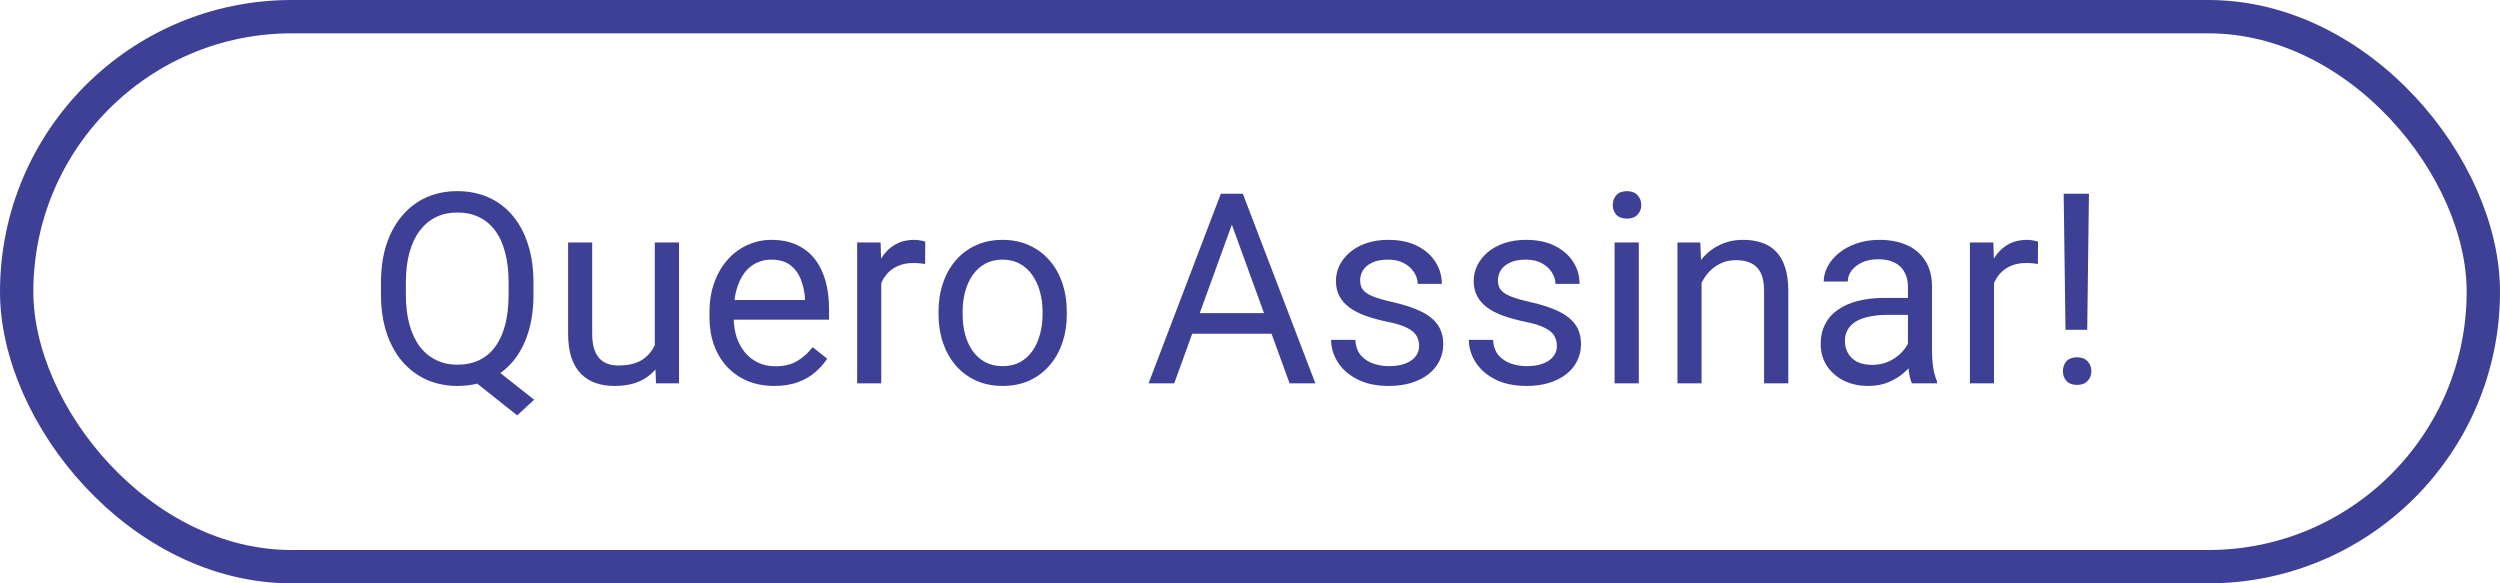 <svg width="150" height="35" viewBox="0 0 150 35" fill="none" xmlns="http://www.w3.org/2000/svg">
<path d="M29.156 21.695L32.047 23.984L31.031 24.922L28.188 22.664L29.156 21.695ZM32.008 16.953V17.672C32.008 18.526 31.901 19.292 31.688 19.969C31.474 20.646 31.167 21.221 30.766 21.695C30.365 22.169 29.883 22.531 29.32 22.781C28.763 23.031 28.138 23.156 27.445 23.156C26.773 23.156 26.156 23.031 25.594 22.781C25.037 22.531 24.552 22.169 24.141 21.695C23.734 21.221 23.419 20.646 23.195 19.969C22.971 19.292 22.859 18.526 22.859 17.672V16.953C22.859 16.099 22.969 15.336 23.188 14.664C23.412 13.987 23.727 13.412 24.133 12.938C24.539 12.458 25.021 12.094 25.578 11.844C26.141 11.594 26.758 11.469 27.43 11.469C28.122 11.469 28.75 11.594 29.312 11.844C29.875 12.094 30.357 12.458 30.758 12.938C31.159 13.412 31.466 13.987 31.68 14.664C31.898 15.336 32.008 16.099 32.008 16.953ZM30.516 17.672V16.938C30.516 16.26 30.445 15.662 30.305 15.141C30.169 14.62 29.969 14.182 29.703 13.828C29.438 13.474 29.115 13.206 28.734 13.023C28.354 12.841 27.919 12.75 27.43 12.75C26.966 12.75 26.544 12.841 26.164 13.023C25.789 13.206 25.466 13.474 25.195 13.828C24.924 14.182 24.716 14.62 24.57 15.141C24.424 15.662 24.352 16.26 24.352 16.938V17.672C24.352 18.354 24.424 18.958 24.57 19.484C24.716 20.005 24.924 20.445 25.195 20.805C25.471 21.159 25.799 21.427 26.18 21.609C26.56 21.792 26.982 21.883 27.445 21.883C27.935 21.883 28.37 21.792 28.75 21.609C29.13 21.427 29.451 21.159 29.711 20.805C29.977 20.445 30.177 20.005 30.312 19.484C30.448 18.958 30.516 18.354 30.516 17.672ZM39.289 21.047V14.547H40.742V23H39.359L39.289 21.047ZM39.562 19.266L40.164 19.25C40.164 19.812 40.104 20.333 39.984 20.812C39.87 21.287 39.682 21.698 39.422 22.047C39.161 22.396 38.82 22.669 38.398 22.867C37.977 23.06 37.464 23.156 36.859 23.156C36.448 23.156 36.07 23.096 35.727 22.977C35.388 22.857 35.096 22.672 34.852 22.422C34.607 22.172 34.417 21.846 34.281 21.445C34.151 21.044 34.086 20.562 34.086 20V14.547H35.531V20.016C35.531 20.396 35.573 20.711 35.656 20.961C35.745 21.206 35.862 21.401 36.008 21.547C36.159 21.688 36.325 21.787 36.508 21.844C36.695 21.901 36.888 21.93 37.086 21.93C37.7 21.93 38.188 21.812 38.547 21.578C38.906 21.338 39.164 21.018 39.32 20.617C39.482 20.211 39.562 19.76 39.562 19.266ZM46.453 23.156C45.865 23.156 45.331 23.057 44.852 22.859C44.378 22.656 43.969 22.372 43.625 22.008C43.286 21.643 43.026 21.211 42.844 20.711C42.661 20.211 42.57 19.664 42.57 19.07V18.742C42.57 18.055 42.672 17.443 42.875 16.906C43.078 16.365 43.354 15.906 43.703 15.531C44.052 15.156 44.448 14.872 44.891 14.68C45.333 14.487 45.792 14.391 46.266 14.391C46.87 14.391 47.391 14.495 47.828 14.703C48.271 14.912 48.633 15.203 48.914 15.578C49.195 15.948 49.404 16.385 49.539 16.891C49.675 17.391 49.742 17.938 49.742 18.531V19.18H43.43V18H48.297V17.891C48.276 17.516 48.198 17.151 48.062 16.797C47.932 16.443 47.724 16.151 47.438 15.922C47.151 15.693 46.76 15.578 46.266 15.578C45.938 15.578 45.635 15.648 45.359 15.789C45.083 15.925 44.846 16.128 44.648 16.398C44.45 16.669 44.297 17 44.188 17.391C44.078 17.781 44.023 18.232 44.023 18.742V19.07C44.023 19.471 44.078 19.849 44.188 20.203C44.302 20.552 44.466 20.859 44.68 21.125C44.898 21.391 45.161 21.599 45.469 21.75C45.781 21.901 46.135 21.977 46.531 21.977C47.042 21.977 47.474 21.872 47.828 21.664C48.182 21.456 48.492 21.177 48.758 20.828L49.633 21.523C49.45 21.799 49.219 22.062 48.938 22.312C48.656 22.562 48.31 22.766 47.898 22.922C47.492 23.078 47.01 23.156 46.453 23.156ZM52.875 15.875V23H51.43V14.547H52.836L52.875 15.875ZM55.516 14.5L55.508 15.844C55.388 15.818 55.273 15.802 55.164 15.797C55.06 15.787 54.94 15.781 54.805 15.781C54.471 15.781 54.177 15.833 53.922 15.938C53.667 16.042 53.45 16.188 53.273 16.375C53.096 16.562 52.956 16.787 52.852 17.047C52.753 17.302 52.688 17.583 52.656 17.891L52.25 18.125C52.25 17.615 52.3 17.135 52.398 16.688C52.503 16.24 52.661 15.844 52.875 15.5C53.089 15.151 53.359 14.88 53.688 14.688C54.021 14.49 54.417 14.391 54.875 14.391C54.979 14.391 55.099 14.404 55.234 14.43C55.37 14.45 55.464 14.474 55.516 14.5ZM56.312 18.867V18.688C56.312 18.078 56.401 17.513 56.578 16.992C56.755 16.466 57.01 16.01 57.344 15.625C57.677 15.234 58.081 14.932 58.555 14.719C59.029 14.5 59.56 14.391 60.148 14.391C60.742 14.391 61.276 14.5 61.75 14.719C62.229 14.932 62.635 15.234 62.969 15.625C63.307 16.01 63.565 16.466 63.742 16.992C63.919 17.513 64.008 18.078 64.008 18.688V18.867C64.008 19.477 63.919 20.042 63.742 20.562C63.565 21.083 63.307 21.539 62.969 21.93C62.635 22.315 62.232 22.617 61.758 22.836C61.289 23.049 60.758 23.156 60.164 23.156C59.57 23.156 59.036 23.049 58.562 22.836C58.089 22.617 57.682 22.315 57.344 21.93C57.01 21.539 56.755 21.083 56.578 20.562C56.401 20.042 56.312 19.477 56.312 18.867ZM57.758 18.688V18.867C57.758 19.289 57.807 19.688 57.906 20.062C58.005 20.432 58.154 20.76 58.352 21.047C58.555 21.333 58.807 21.56 59.109 21.727C59.411 21.888 59.763 21.969 60.164 21.969C60.56 21.969 60.906 21.888 61.203 21.727C61.505 21.56 61.755 21.333 61.953 21.047C62.151 20.76 62.3 20.432 62.398 20.062C62.503 19.688 62.555 19.289 62.555 18.867V18.688C62.555 18.271 62.503 17.878 62.398 17.508C62.3 17.133 62.148 16.802 61.945 16.516C61.747 16.224 61.497 15.995 61.195 15.828C60.898 15.662 60.55 15.578 60.148 15.578C59.753 15.578 59.404 15.662 59.102 15.828C58.805 15.995 58.555 16.224 58.352 16.516C58.154 16.802 58.005 17.133 57.906 17.508C57.807 17.878 57.758 18.271 57.758 18.688ZM74.219 12.633L70.453 23H68.914L73.25 11.625H74.242L74.219 12.633ZM77.375 23L73.602 12.633L73.578 11.625H74.57L78.922 23H77.375ZM77.18 18.789V20.023H70.789V18.789H77.18ZM85.148 20.758C85.148 20.549 85.102 20.357 85.008 20.18C84.919 19.997 84.734 19.833 84.453 19.688C84.177 19.537 83.76 19.406 83.203 19.297C82.734 19.198 82.31 19.081 81.93 18.945C81.555 18.81 81.234 18.646 80.969 18.453C80.708 18.26 80.508 18.034 80.367 17.773C80.227 17.513 80.156 17.208 80.156 16.859C80.156 16.526 80.229 16.211 80.375 15.914C80.526 15.617 80.737 15.354 81.008 15.125C81.284 14.896 81.615 14.716 82 14.586C82.385 14.456 82.815 14.391 83.289 14.391C83.966 14.391 84.544 14.51 85.023 14.75C85.503 14.99 85.87 15.31 86.125 15.711C86.38 16.107 86.508 16.547 86.508 17.031H85.062C85.062 16.797 84.992 16.57 84.852 16.352C84.716 16.128 84.516 15.943 84.25 15.797C83.99 15.651 83.669 15.578 83.289 15.578C82.888 15.578 82.562 15.641 82.312 15.766C82.068 15.885 81.888 16.039 81.773 16.227C81.664 16.414 81.609 16.612 81.609 16.82C81.609 16.977 81.635 17.117 81.688 17.242C81.745 17.362 81.844 17.474 81.984 17.578C82.125 17.677 82.323 17.771 82.578 17.859C82.833 17.948 83.159 18.037 83.555 18.125C84.247 18.281 84.818 18.469 85.266 18.688C85.713 18.906 86.047 19.174 86.266 19.492C86.484 19.81 86.594 20.195 86.594 20.648C86.594 21.018 86.516 21.357 86.359 21.664C86.208 21.971 85.987 22.237 85.695 22.461C85.409 22.68 85.065 22.852 84.664 22.977C84.268 23.096 83.823 23.156 83.328 23.156C82.583 23.156 81.953 23.023 81.438 22.758C80.922 22.492 80.531 22.148 80.266 21.727C80 21.305 79.867 20.859 79.867 20.391H81.32C81.341 20.787 81.456 21.102 81.664 21.336C81.872 21.565 82.128 21.729 82.43 21.828C82.732 21.922 83.031 21.969 83.328 21.969C83.724 21.969 84.055 21.917 84.32 21.812C84.591 21.708 84.797 21.565 84.938 21.383C85.078 21.201 85.148 20.992 85.148 20.758ZM93.414 20.758C93.414 20.549 93.367 20.357 93.273 20.18C93.185 19.997 93 19.833 92.719 19.688C92.443 19.537 92.026 19.406 91.469 19.297C91 19.198 90.576 19.081 90.195 18.945C89.82 18.81 89.5 18.646 89.234 18.453C88.974 18.26 88.773 18.034 88.633 17.773C88.492 17.513 88.422 17.208 88.422 16.859C88.422 16.526 88.495 16.211 88.641 15.914C88.792 15.617 89.003 15.354 89.273 15.125C89.549 14.896 89.88 14.716 90.266 14.586C90.651 14.456 91.081 14.391 91.555 14.391C92.232 14.391 92.81 14.51 93.289 14.75C93.768 14.99 94.135 15.31 94.391 15.711C94.646 16.107 94.773 16.547 94.773 17.031H93.328C93.328 16.797 93.258 16.57 93.117 16.352C92.982 16.128 92.781 15.943 92.516 15.797C92.255 15.651 91.935 15.578 91.555 15.578C91.154 15.578 90.828 15.641 90.578 15.766C90.333 15.885 90.154 16.039 90.039 16.227C89.93 16.414 89.875 16.612 89.875 16.82C89.875 16.977 89.901 17.117 89.953 17.242C90.01 17.362 90.109 17.474 90.25 17.578C90.391 17.677 90.588 17.771 90.844 17.859C91.099 17.948 91.424 18.037 91.82 18.125C92.513 18.281 93.083 18.469 93.531 18.688C93.979 18.906 94.312 19.174 94.531 19.492C94.75 19.81 94.859 20.195 94.859 20.648C94.859 21.018 94.781 21.357 94.625 21.664C94.474 21.971 94.253 22.237 93.961 22.461C93.674 22.68 93.331 22.852 92.93 22.977C92.534 23.096 92.088 23.156 91.594 23.156C90.849 23.156 90.219 23.023 89.703 22.758C89.188 22.492 88.797 22.148 88.531 21.727C88.266 21.305 88.133 20.859 88.133 20.391H89.586C89.607 20.787 89.721 21.102 89.93 21.336C90.138 21.565 90.393 21.729 90.695 21.828C90.997 21.922 91.297 21.969 91.594 21.969C91.99 21.969 92.32 21.917 92.586 21.812C92.857 21.708 93.062 21.565 93.203 21.383C93.344 21.201 93.414 20.992 93.414 20.758ZM98.328 14.547V23H96.875V14.547H98.328ZM96.766 12.305C96.766 12.07 96.836 11.872 96.977 11.711C97.122 11.55 97.336 11.469 97.617 11.469C97.893 11.469 98.104 11.55 98.25 11.711C98.401 11.872 98.477 12.07 98.477 12.305C98.477 12.529 98.401 12.721 98.25 12.883C98.104 13.039 97.893 13.117 97.617 13.117C97.336 13.117 97.122 13.039 96.977 12.883C96.836 12.721 96.766 12.529 96.766 12.305ZM102.094 16.352V23H100.648V14.547H102.016L102.094 16.352ZM101.75 18.453L101.148 18.43C101.154 17.852 101.24 17.318 101.406 16.828C101.573 16.333 101.807 15.904 102.109 15.539C102.411 15.175 102.771 14.893 103.188 14.695C103.609 14.492 104.076 14.391 104.586 14.391C105.003 14.391 105.378 14.448 105.711 14.562C106.044 14.672 106.328 14.849 106.562 15.094C106.802 15.338 106.984 15.656 107.109 16.047C107.234 16.432 107.297 16.904 107.297 17.461V23H105.844V17.445C105.844 17.003 105.779 16.648 105.648 16.383C105.518 16.112 105.328 15.917 105.078 15.797C104.828 15.672 104.521 15.609 104.156 15.609C103.797 15.609 103.469 15.685 103.172 15.836C102.88 15.987 102.628 16.195 102.414 16.461C102.206 16.727 102.042 17.031 101.922 17.375C101.807 17.713 101.75 18.073 101.75 18.453ZM114.477 21.555V17.203C114.477 16.87 114.409 16.581 114.273 16.336C114.143 16.086 113.945 15.893 113.68 15.758C113.414 15.622 113.086 15.555 112.695 15.555C112.331 15.555 112.01 15.617 111.734 15.742C111.464 15.867 111.25 16.031 111.094 16.234C110.943 16.438 110.867 16.656 110.867 16.891H109.422C109.422 16.588 109.5 16.289 109.656 15.992C109.812 15.695 110.036 15.427 110.328 15.188C110.625 14.943 110.979 14.75 111.391 14.609C111.807 14.463 112.271 14.391 112.781 14.391C113.396 14.391 113.938 14.495 114.406 14.703C114.88 14.912 115.25 15.227 115.516 15.648C115.786 16.065 115.922 16.588 115.922 17.219V21.156C115.922 21.438 115.945 21.737 115.992 22.055C116.044 22.372 116.12 22.646 116.219 22.875V23H114.711C114.638 22.833 114.581 22.612 114.539 22.336C114.497 22.055 114.477 21.794 114.477 21.555ZM114.727 17.875L114.742 18.891H113.281C112.87 18.891 112.503 18.924 112.18 18.992C111.857 19.055 111.586 19.151 111.367 19.281C111.148 19.412 110.982 19.576 110.867 19.773C110.753 19.966 110.695 20.193 110.695 20.453C110.695 20.719 110.755 20.961 110.875 21.18C110.995 21.398 111.174 21.573 111.414 21.703C111.659 21.828 111.958 21.891 112.312 21.891C112.755 21.891 113.146 21.797 113.484 21.609C113.823 21.422 114.091 21.193 114.289 20.922C114.492 20.651 114.602 20.388 114.617 20.133L115.234 20.828C115.198 21.047 115.099 21.289 114.938 21.555C114.776 21.82 114.56 22.076 114.289 22.32C114.023 22.56 113.706 22.76 113.336 22.922C112.971 23.078 112.56 23.156 112.102 23.156C111.529 23.156 111.026 23.044 110.594 22.82C110.167 22.596 109.833 22.297 109.594 21.922C109.359 21.542 109.242 21.117 109.242 20.648C109.242 20.195 109.331 19.797 109.508 19.453C109.685 19.104 109.94 18.815 110.273 18.586C110.607 18.352 111.008 18.174 111.477 18.055C111.945 17.935 112.469 17.875 113.047 17.875H114.727ZM119.641 15.875V23H118.195V14.547H119.602L119.641 15.875ZM122.281 14.5L122.273 15.844C122.154 15.818 122.039 15.802 121.93 15.797C121.826 15.787 121.706 15.781 121.57 15.781C121.237 15.781 120.943 15.833 120.688 15.938C120.432 16.042 120.216 16.188 120.039 16.375C119.862 16.562 119.721 16.787 119.617 17.047C119.518 17.302 119.453 17.583 119.422 17.891L119.016 18.125C119.016 17.615 119.065 17.135 119.164 16.688C119.268 16.24 119.427 15.844 119.641 15.5C119.854 15.151 120.125 14.88 120.453 14.688C120.786 14.49 121.182 14.391 121.641 14.391C121.745 14.391 121.865 14.404 122 14.43C122.135 14.45 122.229 14.474 122.281 14.5ZM125.336 11.625L125.234 19.789H123.93L123.82 11.625H125.336ZM123.773 22.273C123.773 22.039 123.844 21.841 123.984 21.68C124.13 21.518 124.344 21.438 124.625 21.438C124.901 21.438 125.112 21.518 125.258 21.68C125.409 21.841 125.484 22.039 125.484 22.273C125.484 22.497 125.409 22.69 125.258 22.852C125.112 23.013 124.901 23.094 124.625 23.094C124.344 23.094 124.13 23.013 123.984 22.852C123.844 22.69 123.773 22.497 123.773 22.273Z" fill="#3D4095"/>
<rect x="1" y="1" width="148" height="33" rx="16.5" stroke="#3D4095" stroke-width="2"/>
</svg>
